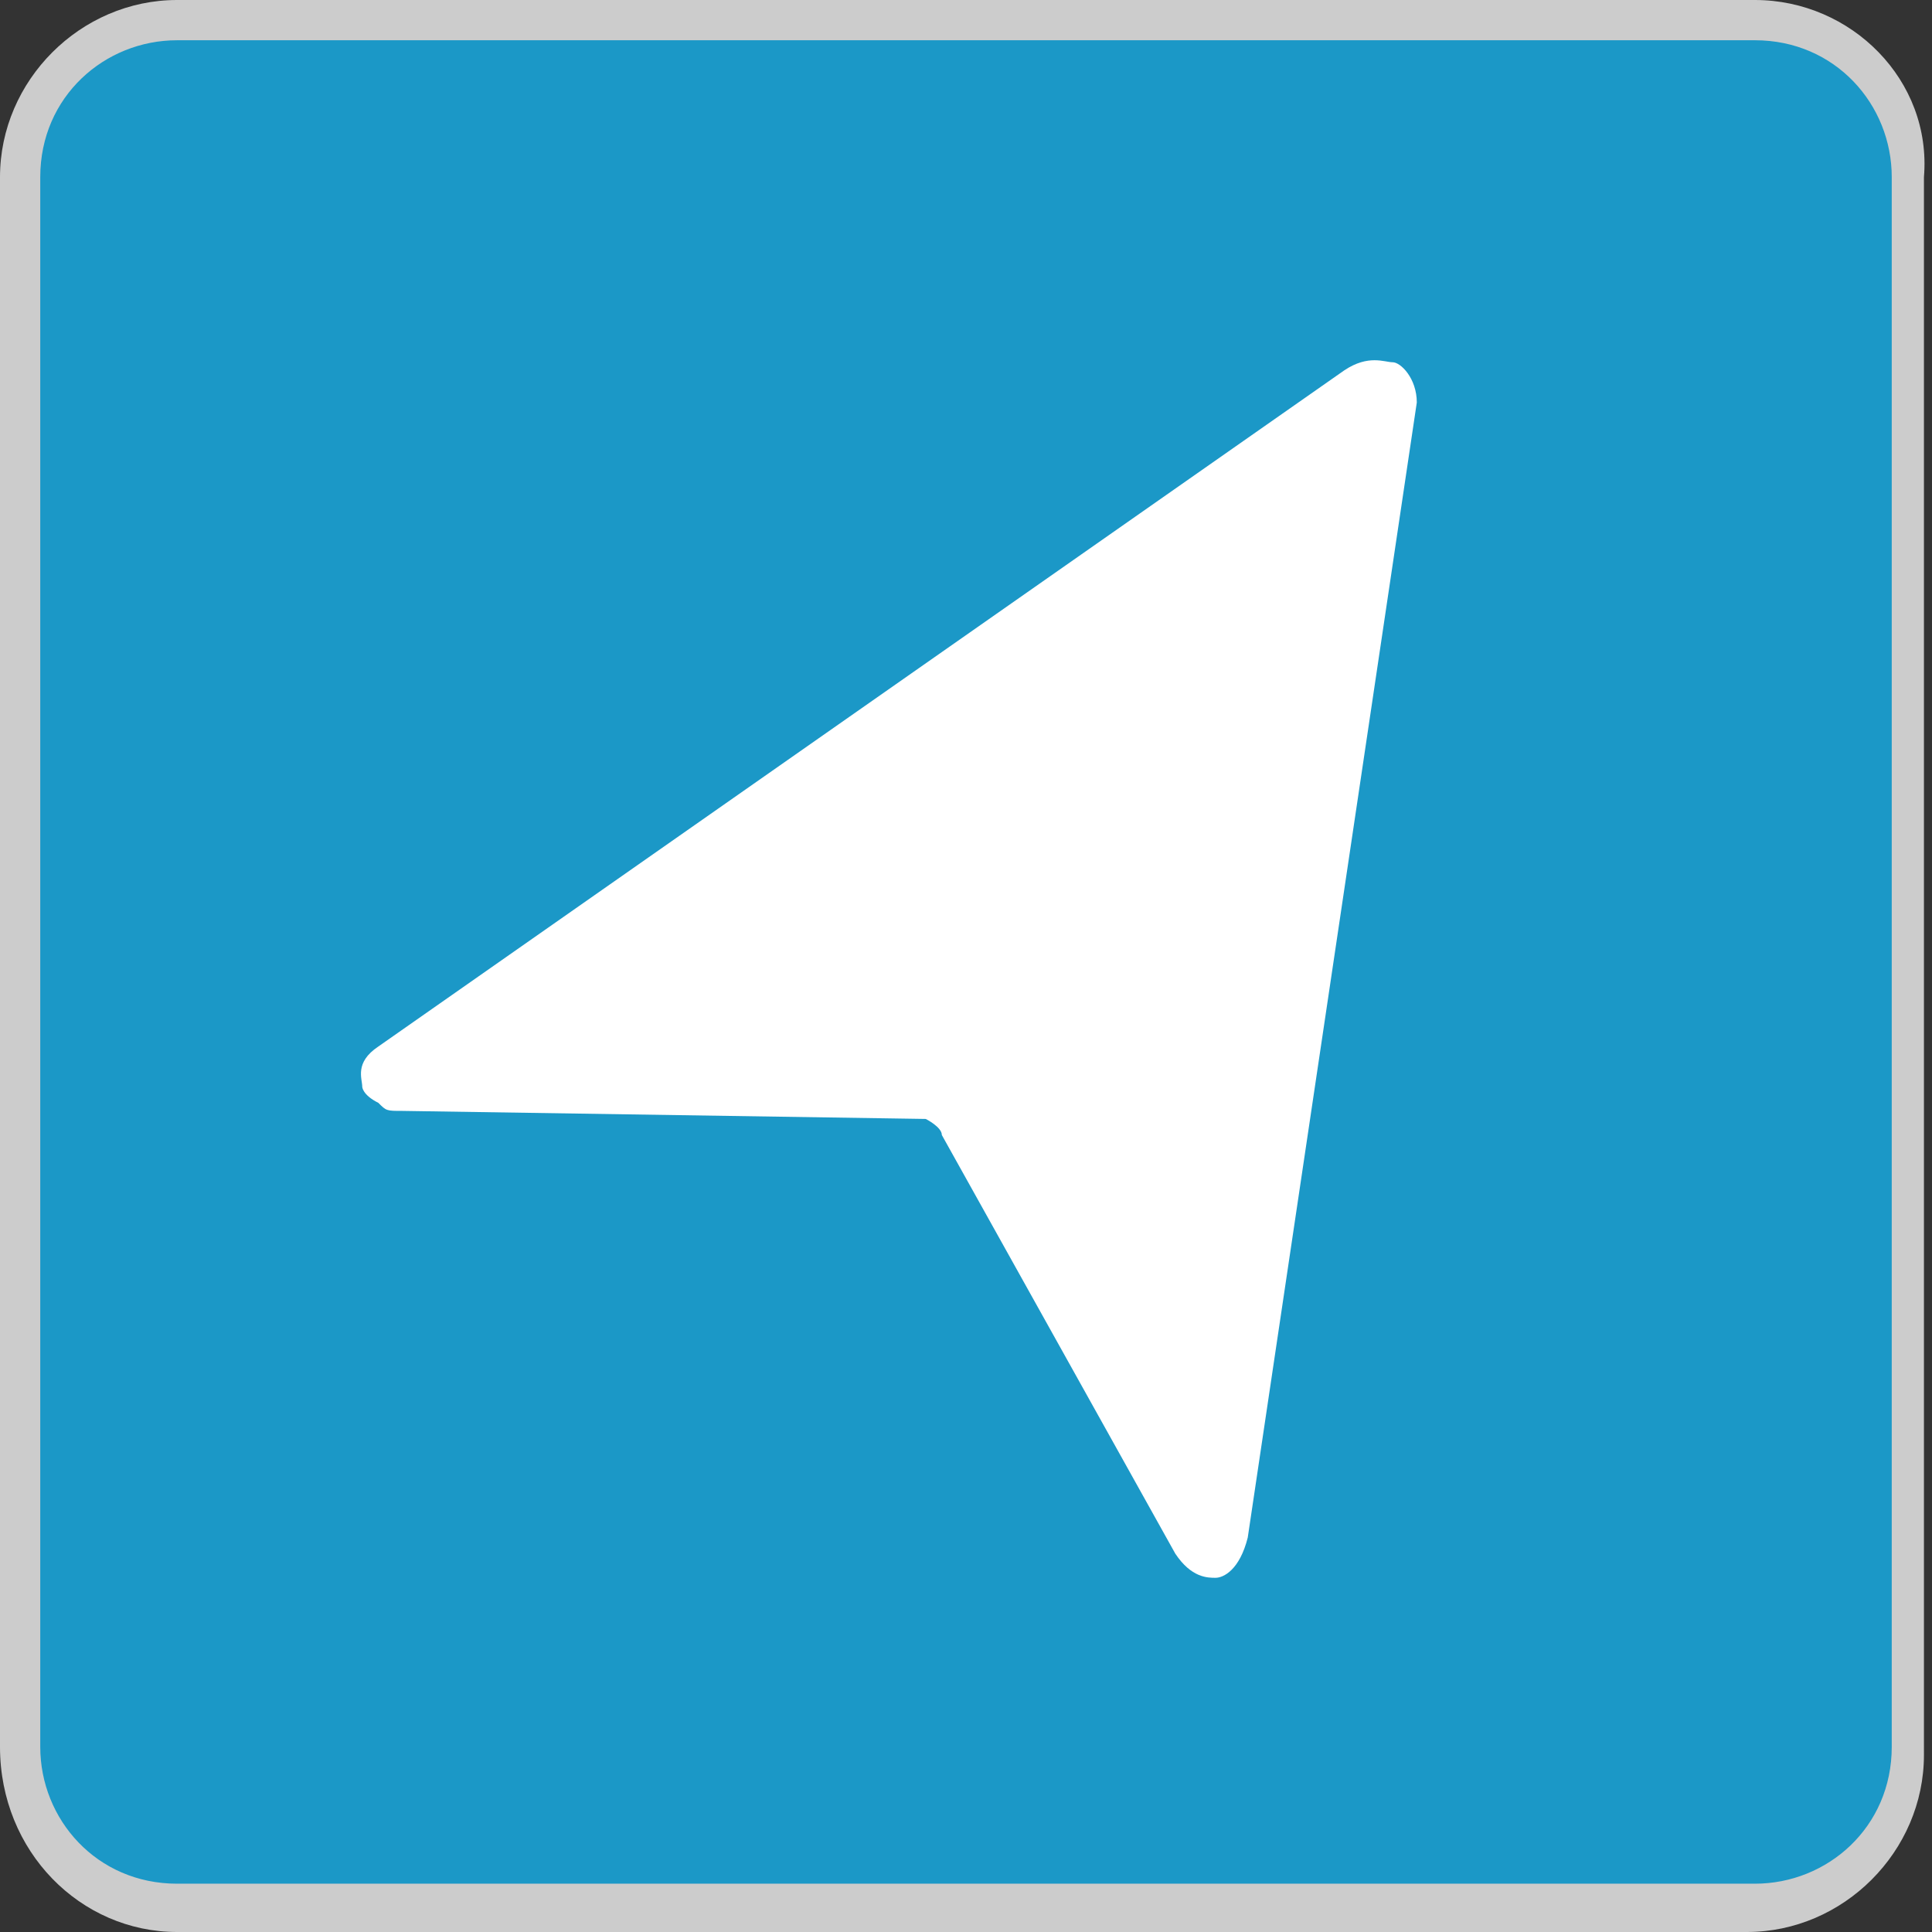 <?xml version="1.0" encoding="utf-8"?>
<!-- Generator: Adobe Illustrator 19.2.1, SVG Export Plug-In . SVG Version: 6.00 Build 0)  -->
<svg version="1.1" id="Layer_1" xmlns="http://www.w3.org/2000/svg" xmlns:xlink="http://www.w3.org/1999/xlink" x="0px" y="0px"
	 viewBox="0 0 24 24" style="enable-background:new 0 0 24 24;" xml:space="preserve">
<rect x="0" y="0" width="24" height="24" fill="#333333" stroke="none"/>
<style type="text/css">
	.st0{fill:#1B98C7;}
	.st1{fill:#CCCCCC;}
	.st2{fill:#FFFFFF;}
</style>
<g>
	<path class="st0" d="M2.2,23.8c-1.1,0-2-0.9-2-2V2.2c0-1.1,0.9-2,2-2h19.5c1.1,0,2,0.9,2,2v19.5c0,1.1-0.9,2-2,2L2.2,23.8L2.2,23.8
		z"/>
	<path class="st1" d="M21.8,0.5c1,0,1.7,0.8,1.7,1.7v19.5c0,1-0.8,1.7-1.7,1.7H2.2c-1,0-1.7-0.8-1.7-1.7V2.2c0-1,0.8-1.7,1.7-1.7
		H21.8 M21.8,0H2.2C1,0,0,1,0,2.2v19.5C0,23,1,24,2.2,24h19.5c1.2,0,2.2-1,2.2-2.2V2.2C24,1,23,0,21.8,0L21.8,0z"/>
</g>
<g id="Re-route">
	<g id="Navigation---Portrait---Reroute-Copy-2" transform="translate(-671, -1256)">
		<g id="_x2D_" transform="translate(0, 1222)">
			<g id="Group" transform="translate(32, 32)">
				<g id="ic_locator" transform="translate(639, 2)">
					<g id="Layer_1_1_">
						<path id="Shape" class="st2" d="M17.6,5l-2.1,14.1c-0.1,0.4-0.3,0.5-0.4,0.5s-0.3,0-0.5-0.3l-2.9-5.2c0-0.1-0.2-0.2-0.2-0.2
							L5,13.8c-0.2,0-0.2,0-0.3-0.1c-0.2-0.1-0.2-0.2-0.2-0.2c0-0.1-0.1-0.3,0.2-0.5l12-8.4c0.3-0.2,0.5-0.1,0.6-0.1
							C17.4,4.5,17.6,4.7,17.6,5L17.6,5z"/>
					</g>
				</g>
			</g>
		</g>
	</g>
</g>
</svg>
